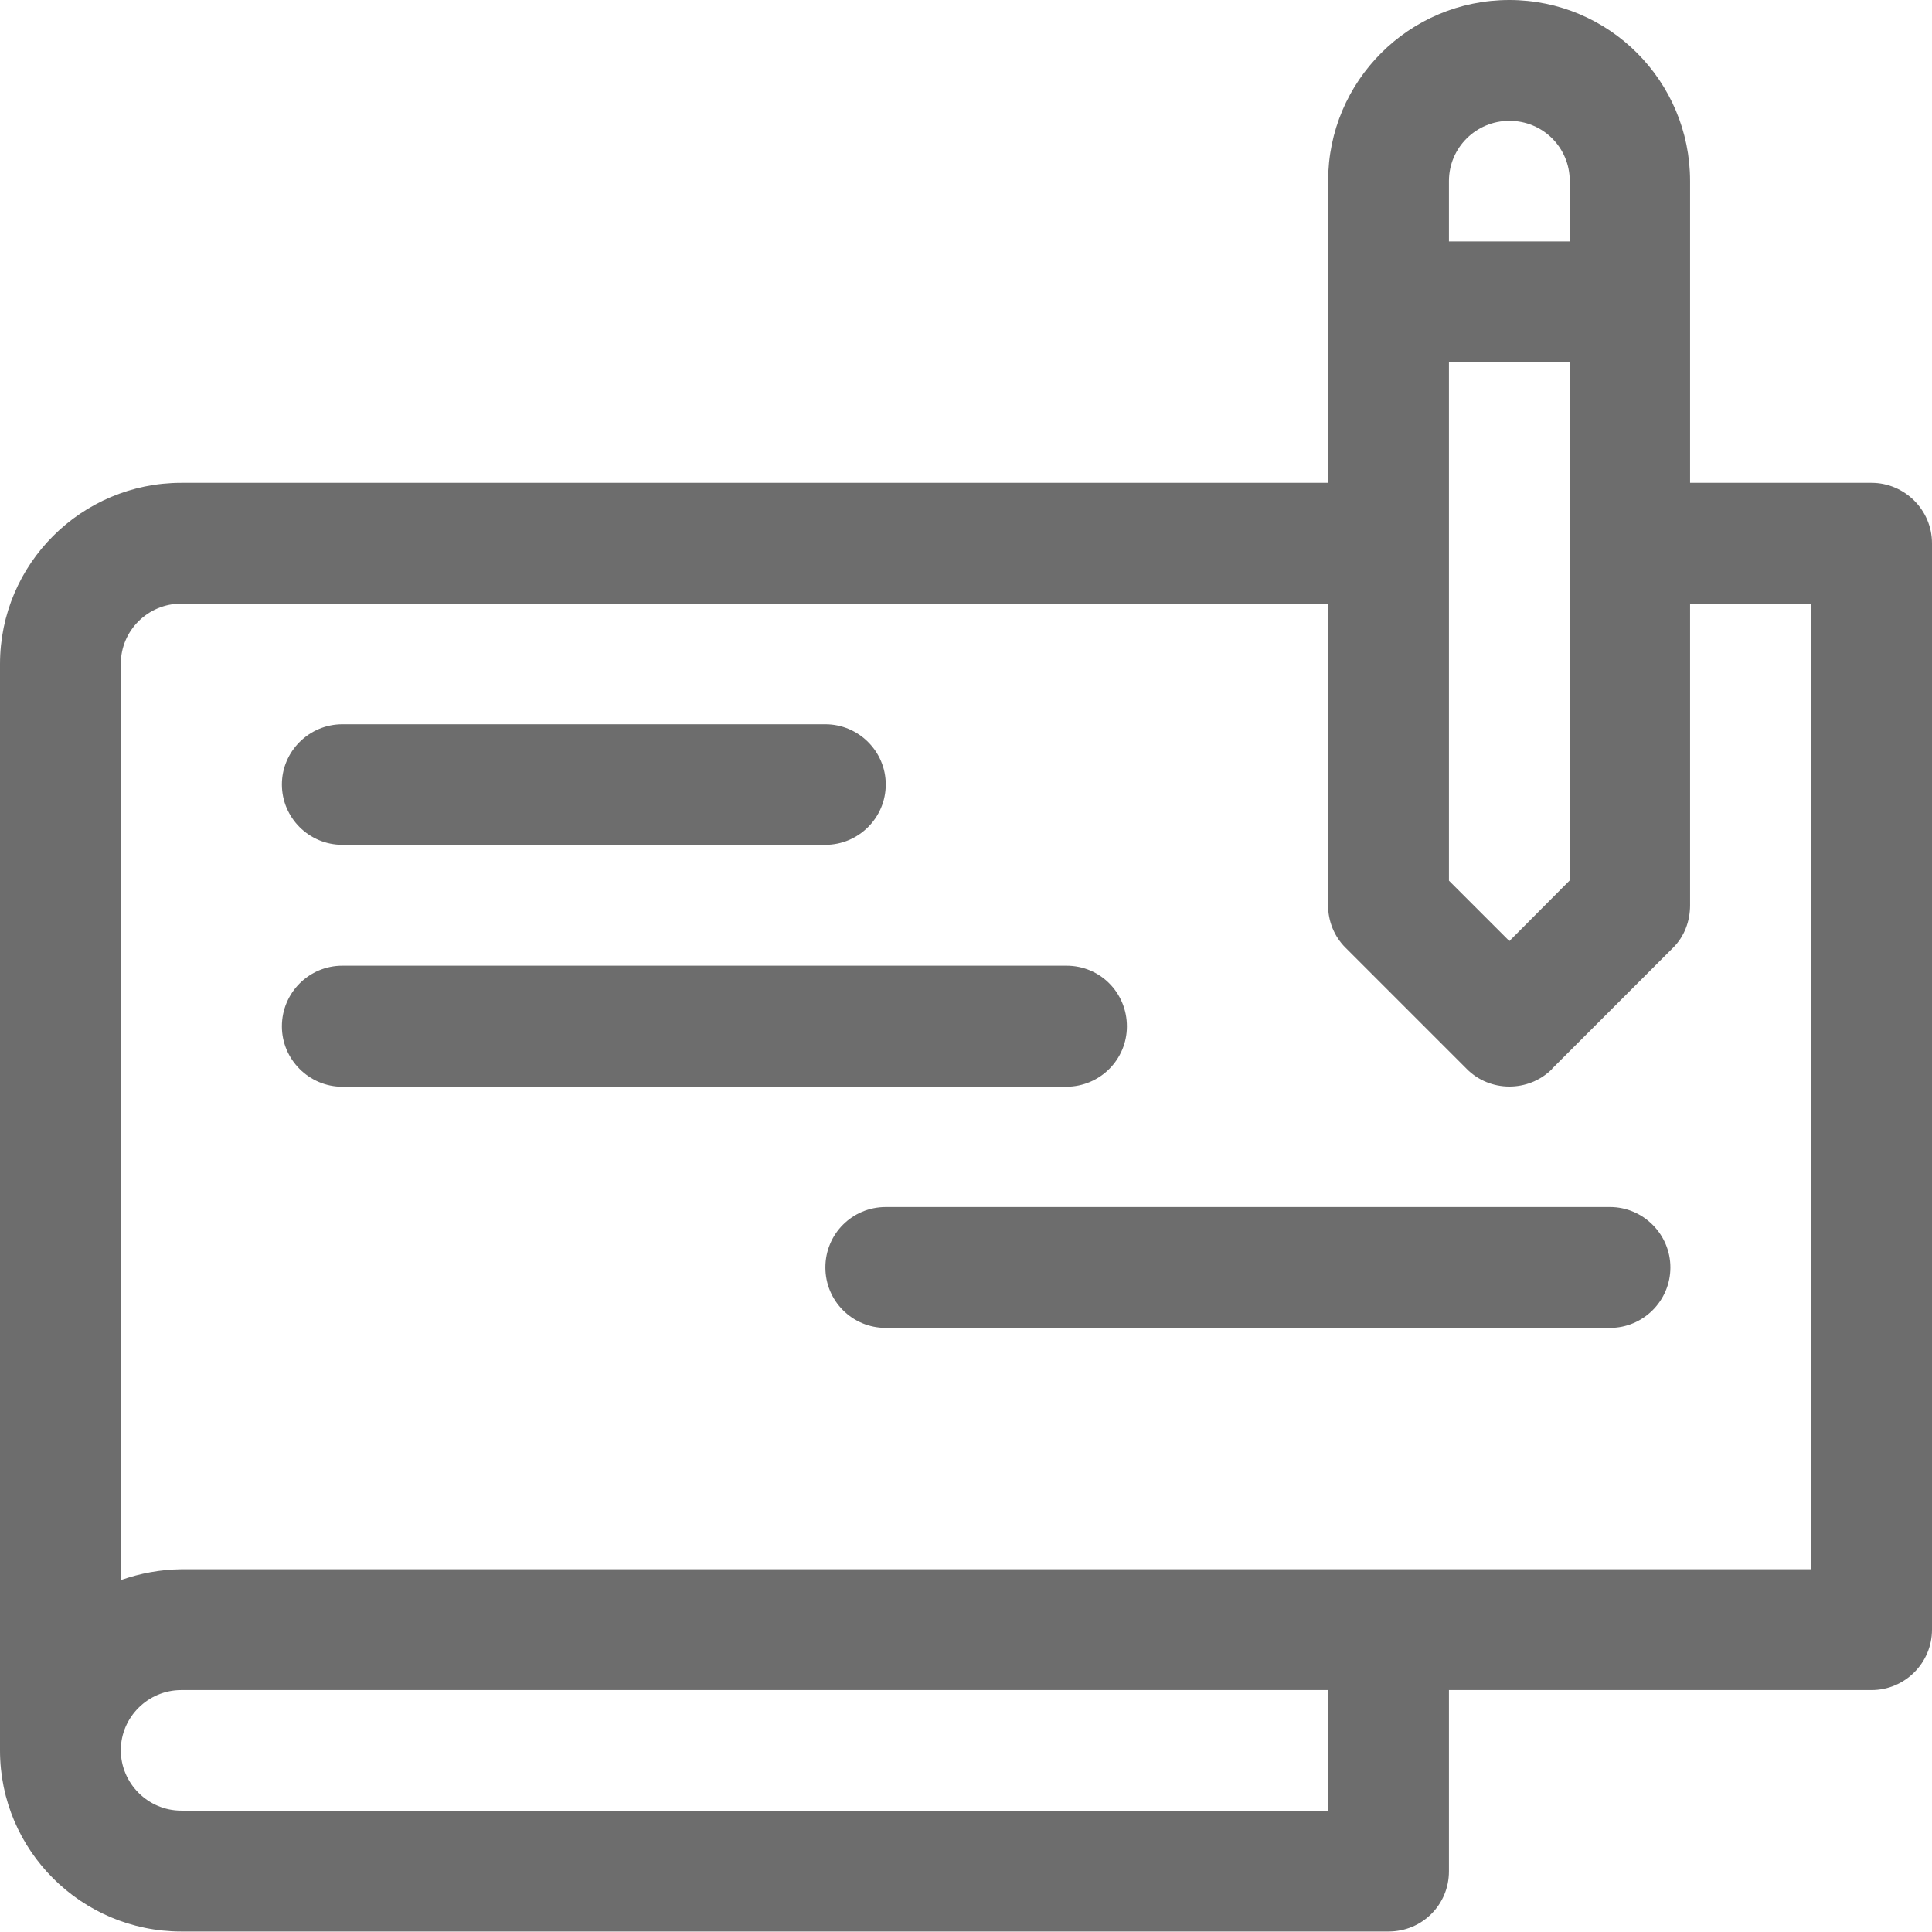 <svg width="32" height="32" viewBox="0 0 32 32" fill="none" xmlns="http://www.w3.org/2000/svg"><path d="M30.999 7.997H27.993V2.998C27.993 1.342 26.651 0 25 0C23.34 0 21.998 1.342 21.998 2.998V7.997H3.002C1.351 7.997 0 9.339 0 10.999V28.994C0 30.649 1.351 31.992 3.002 31.992H22.999C23.556 31.992 23.999 31.548 23.999 30.995L23.999 27.993H30.999C31.548 27.993 32 27.546 32 26.992V8.998C32 8.444 31.544 7.997 30.999 7.997H30.999ZM23.999 2.998C23.999 2.445 24.45 2.001 25 2.001C25.557 2.001 26 2.445 26 2.998V3.999H23.999L23.999 2.998ZM23.999 5.996H26V14.582L25 15.587L23.999 14.586L23.999 5.996ZM21.998 29.99H3.002C2.453 29.99 2.001 29.539 2.001 28.99C2.001 28.441 2.453 27.993 3.002 27.993H21.997L21.998 29.99ZM29.994 25.992H3.001C2.66 25.996 2.326 26.057 2.001 26.171V10.995C2.001 10.441 2.452 9.998 3.001 9.998H21.997V14.993C21.997 15.258 22.099 15.514 22.29 15.701L24.291 17.702C24.674 18.092 25.316 18.097 25.707 17.706V17.702L27.708 15.701C27.899 15.514 27.993 15.257 27.993 14.993V9.998H29.994L29.994 25.992Z" fill="#6D6D6D"/><path d="M5.67 13.993H13.671C14.22 13.993 14.671 13.546 14.671 12.993C14.671 12.444 14.22 11.996 13.671 11.996H5.67C5.121 11.996 4.669 12.444 4.669 12.993C4.669 13.546 5.12 13.993 5.67 13.993Z" fill="#6D6D6D"/><path d="M18.665 17C18.665 16.442 18.222 15.995 17.665 15.995H5.67C5.12 15.995 4.669 16.442 4.669 17C4.669 17.549 5.12 18 5.67 18H17.665C18.222 17.996 18.665 17.548 18.665 17Z" fill="#6D6D6D"/><path d="M26.667 19.992H14.672C14.114 19.992 13.671 20.44 13.671 20.993C13.671 21.546 14.114 21.994 14.672 21.994H26.667C27.216 21.994 27.667 21.546 27.667 20.993C27.667 20.444 27.216 19.992 26.667 19.992Z" fill="#6D6D6D"/></svg>